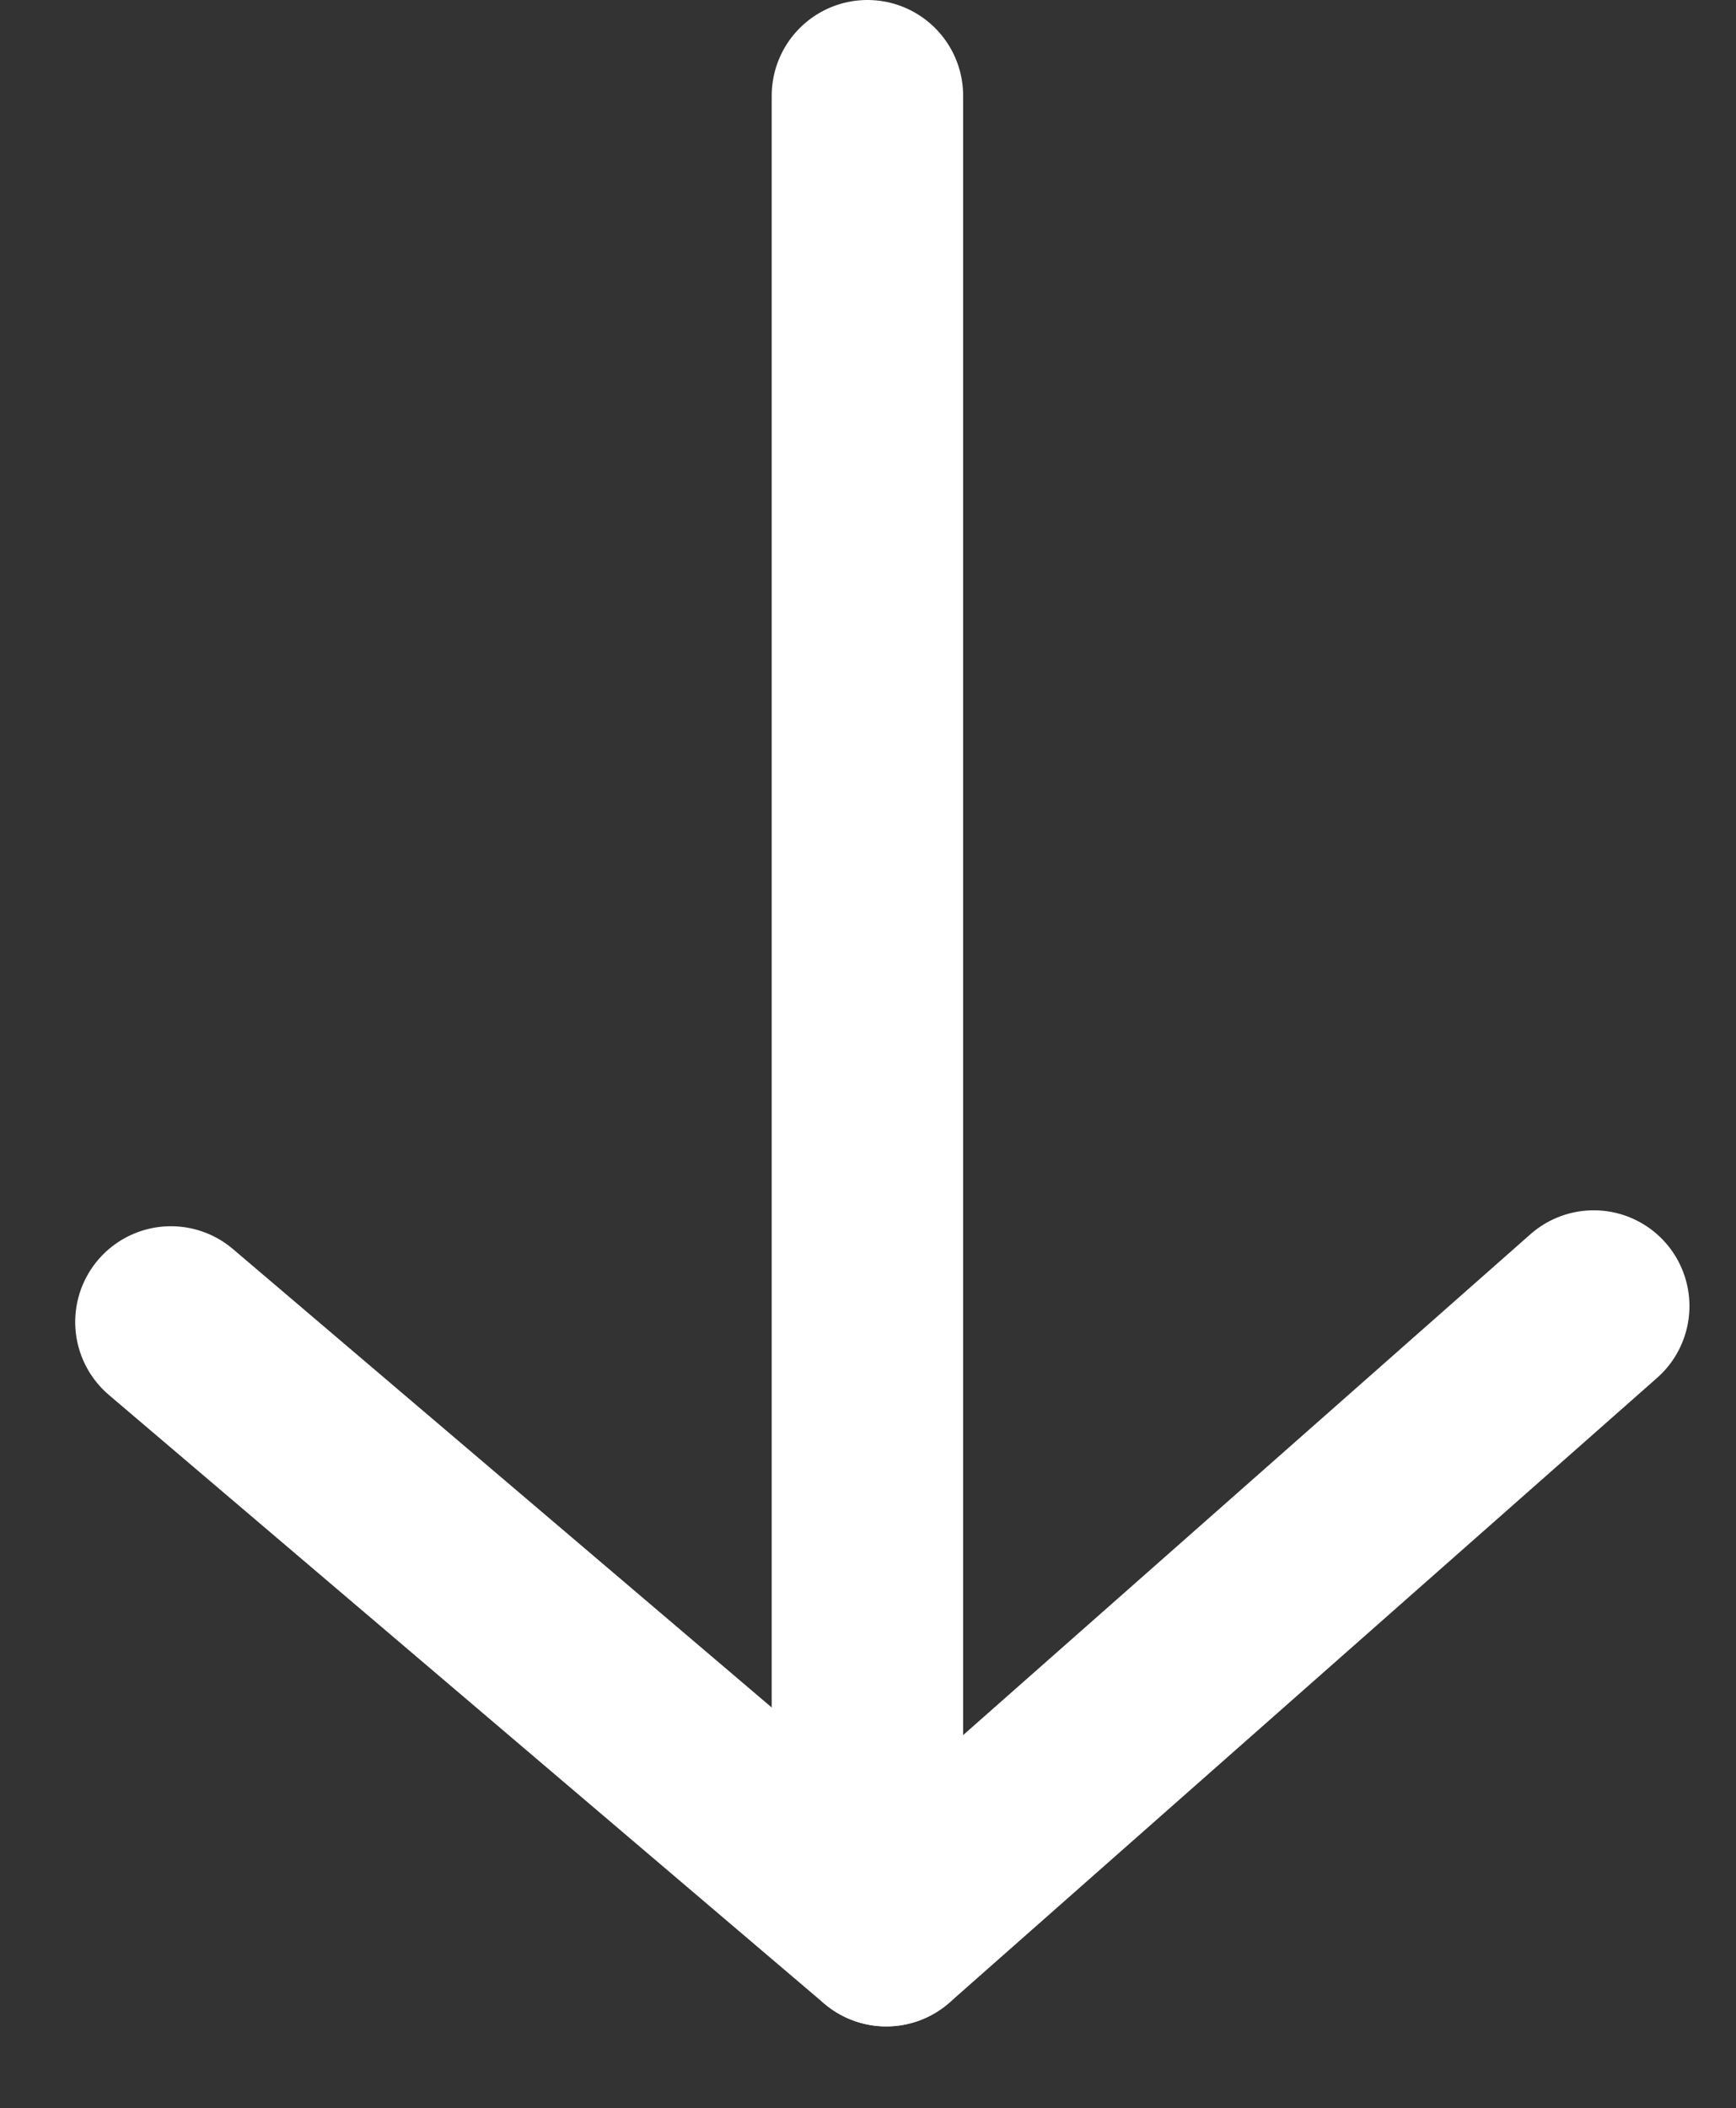 <svg xmlns="http://www.w3.org/2000/svg" width="18.136" height="22.013" viewBox="0 0 18.136 22.013">
  <rect x="0" y="0" width="18.136" height="22.013" fill="#333333" stroke="none"/>
  <g id="Group_168439" data-name="Group 168439" transform="translate(10566.062 -2857.307)">
    <g id="Group_168240" data-name="Group 168240" transform="translate(-10564.588 2877.057) rotate(-87)">
      <line id="Line_200" data-name="Line 200" x1="5.955" y2="7.795" fill="none" stroke="#fff" stroke-linecap="round" stroke-width="2"/>
      <line id="Line_201" data-name="Line 201" x2="6.899" y2="7.039" transform="translate(0 7.796)" fill="none" stroke="#fff" stroke-linecap="round" stroke-width="2"/>
    </g>
    <path id="Path_18733" data-name="Path 18733" d="M-10557,2876.23v-17.923" fill="none" stroke="#fff" stroke-linecap="round" stroke-width="2"/>
  </g>
</svg>
